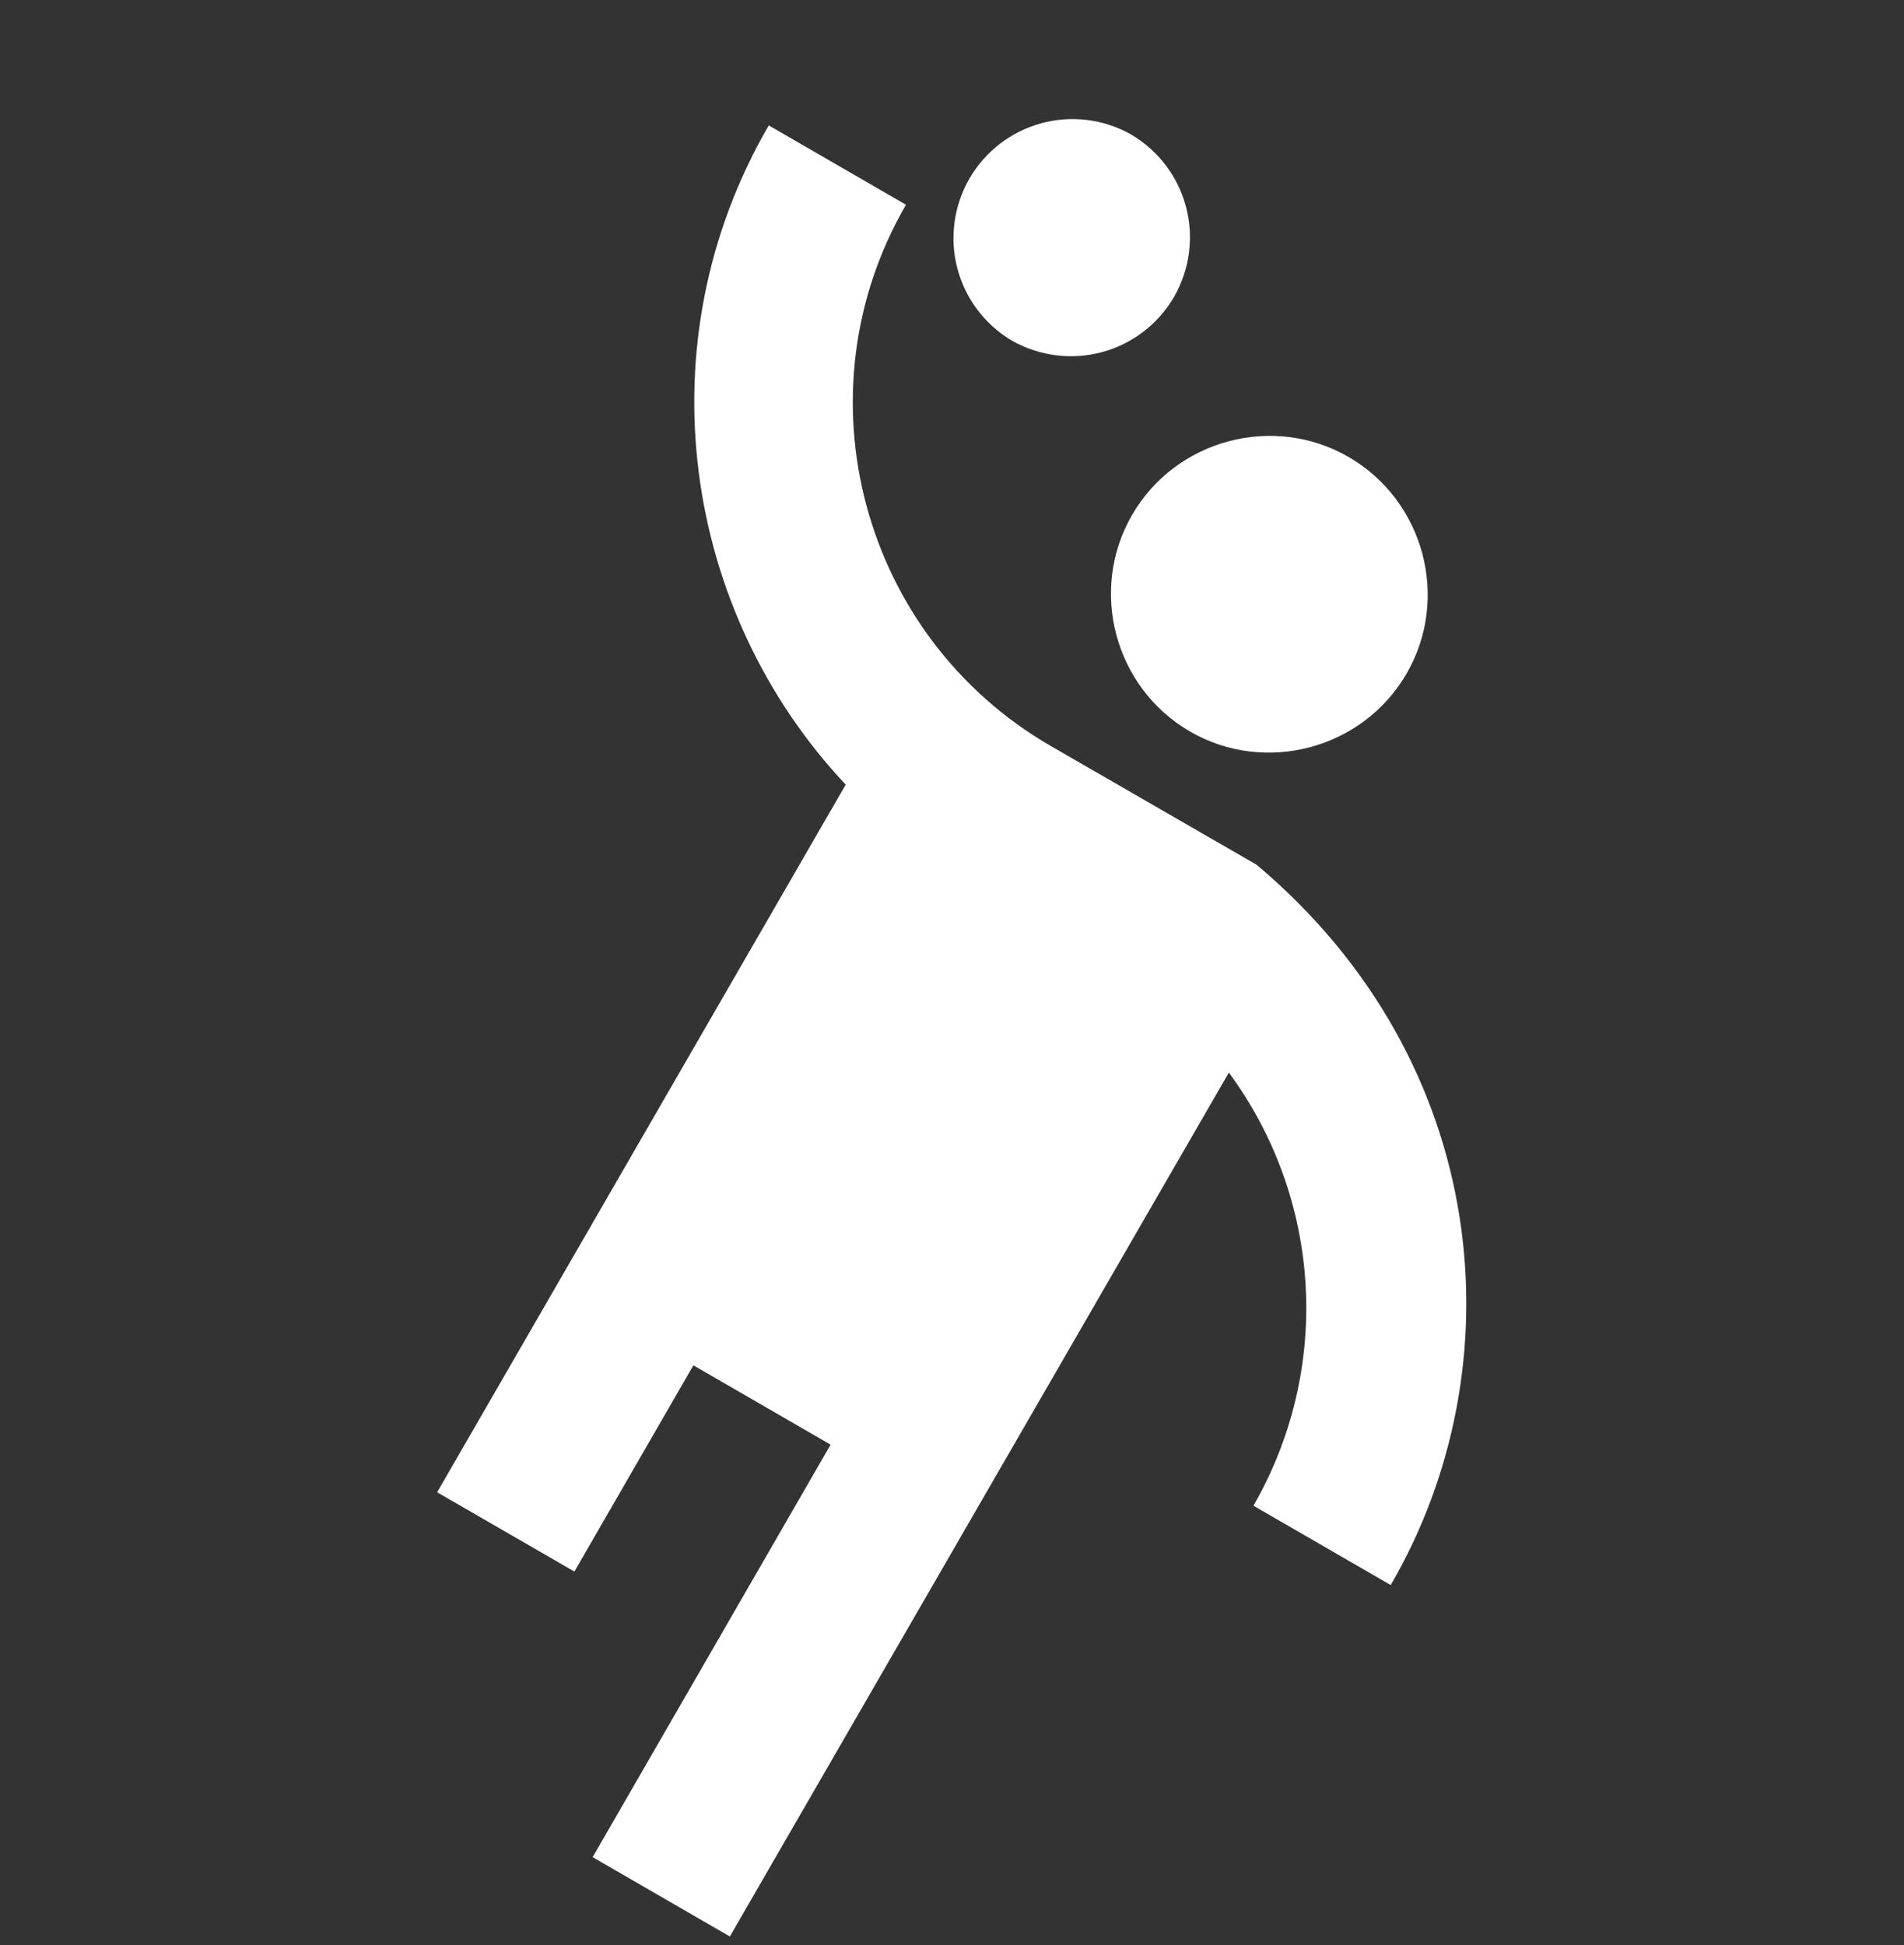 <svg width="46" height="47" viewBox="0 0 46 47" fill="none" xmlns="http://www.w3.org/2000/svg">
<rect x="0" y="0" width="46" height="47" fill="#333333" stroke="none"/>
<g clip-path="url(#clip0_1348_29771)">
<path d="M27.351 12.441C26.297 14.262 26.929 16.619 28.75 17.674C30.571 18.728 32.928 18.095 33.983 16.274C35.037 14.454 34.404 12.096 32.583 11.042C30.762 9.988 28.405 10.62 27.351 12.441Z" fill="white"/>
<path d="M30.36 20.894L25.377 18.019C20.815 15.374 19.243 9.509 21.888 4.947L18.573 3.03C15.525 8.282 16.483 14.76 20.432 18.958L10.561 36.055L13.877 37.971L16.752 32.988L20.067 34.905L14.318 44.871L17.633 46.788L29.689 25.915C30.794 27.414 31.438 29.201 31.544 31.059C31.649 32.918 31.211 34.767 30.283 36.38L33.599 38.297C36.666 33.026 36.053 25.685 30.36 20.894ZM24.438 8.225C25.817 9.01 27.562 8.55 28.367 7.17C29.152 5.79 28.692 4.046 27.312 3.241C26.652 2.873 25.874 2.78 25.146 2.981C24.418 3.183 23.798 3.662 23.42 4.317C23.043 4.971 22.938 5.748 23.128 6.479C23.318 7.21 23.789 7.837 24.438 8.225Z" fill="white"/>
</g>
<defs>
<clipPath id="clip0_1348_29771">
<rect width="46" height="46" fill="white" transform="translate(0 0.941)"/>
</clipPath>
</defs>
</svg>
